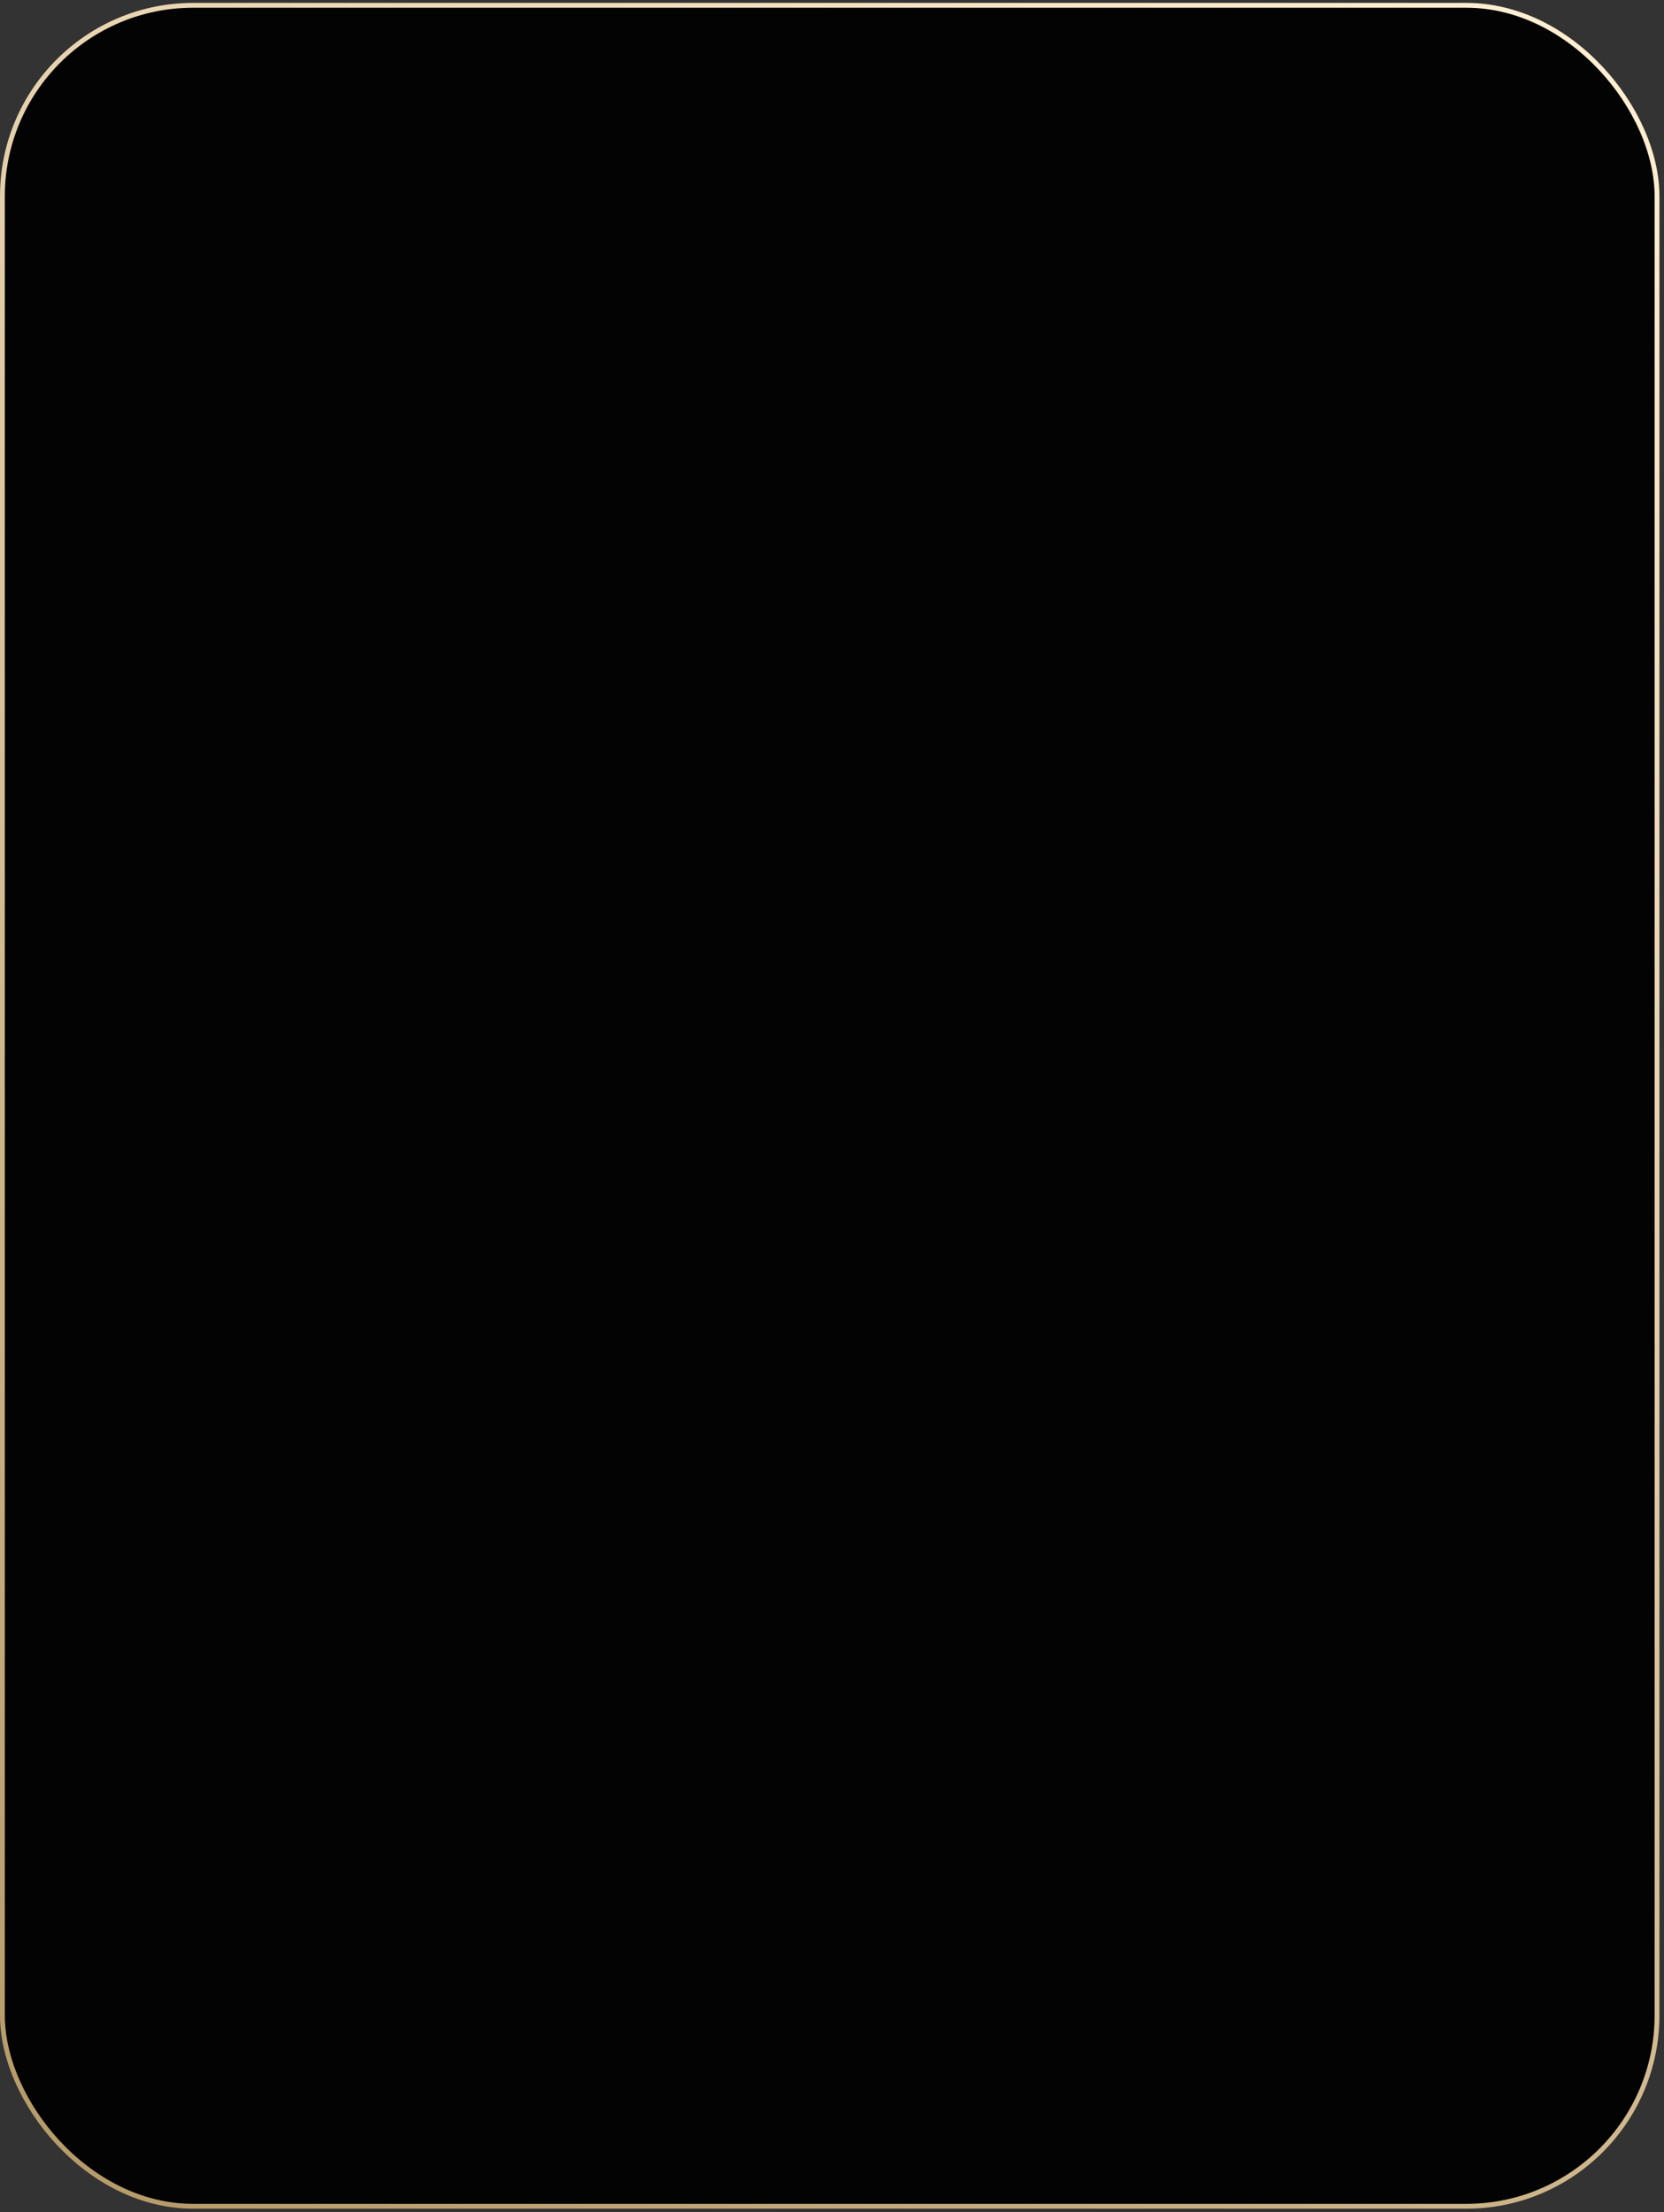 <?xml version="1.0" encoding="UTF-8"?> <svg xmlns="http://www.w3.org/2000/svg" width="280" height="372" viewBox="0 0 280 372" fill="none"><rect x="0" y="0" width="280" height="372" fill="#333333" stroke="none"/><rect x="0.406" y="0.895" width="278.419" height="370.094" rx="32.1" fill="#040303" stroke="url(#paint0_linear_89_1037)" stroke-width="0.813"></rect><defs><linearGradient id="paint0_linear_89_1037" x1="279.231" y1="20.085" x2="37.398" y2="377.129" gradientUnits="userSpaceOnUse"><stop stop-color="#FFEED1"></stop><stop offset="1" stop-color="#B79C6B"></stop></linearGradient></defs></svg> 